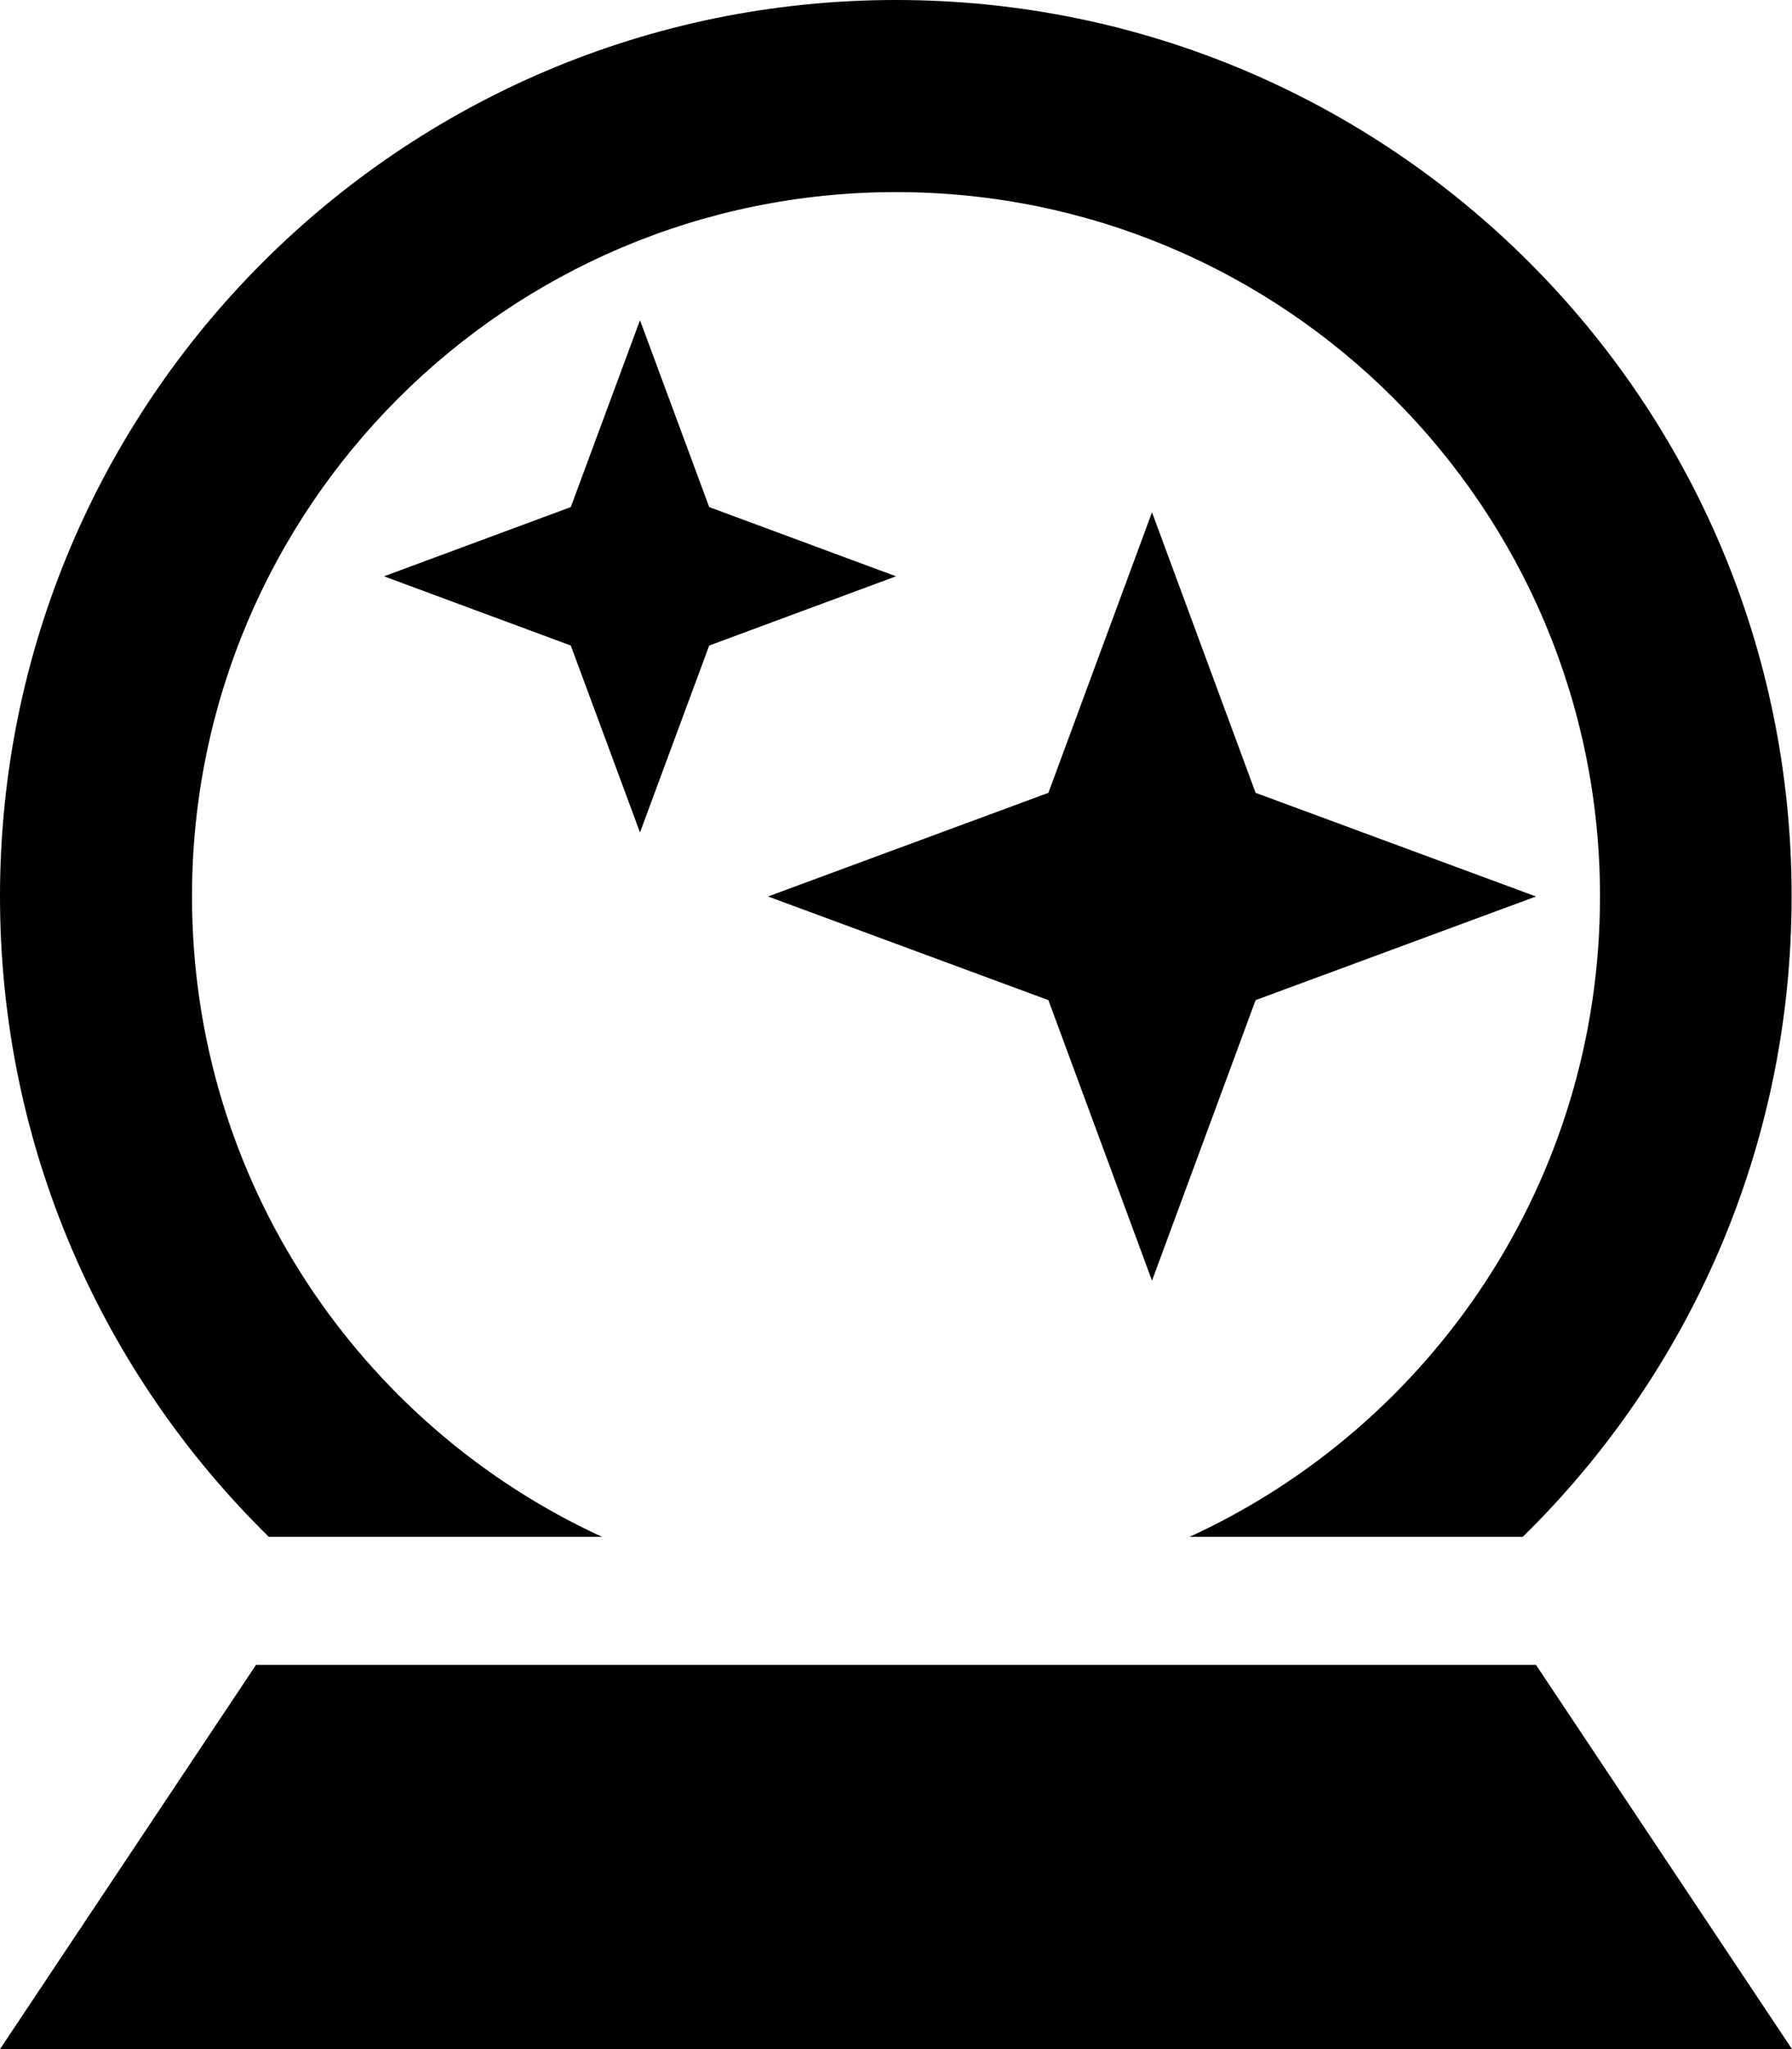 <svg xmlns="http://www.w3.org/2000/svg" viewBox="0 0 448 512"><!--! Font Awesome Pro 6.5.2 by @fontawesome - https://fontawesome.com License - https://fontawesome.com/license (Commercial License) Copyright 2024 Fonticons, Inc. --><path d="M400 224c0 71-42 132.2-102.6 160h83.3c41.5-40.7 67.2-97.3 67.2-160C448 100.3 347.7 0 224 0S0 100.3 0 224c0 62.7 25.7 119.3 67.2 160h83.3C90 356.2 48 295 48 224c0-97.2 78.8-176 176-176s176 78.8 176 176zM177.3 126.7L160 80l-17.3 46.7L96 144l46.7 17.3L160 208l17.3-46.7L224 144l-46.7-17.3zM288 128l-25.9 70.1L192 224l70.1 25.9L288 320l25.9-70.1L384 224l-70.1-25.9L288 128zM0 512H448l-64-96H64L0 512z"/></svg>
